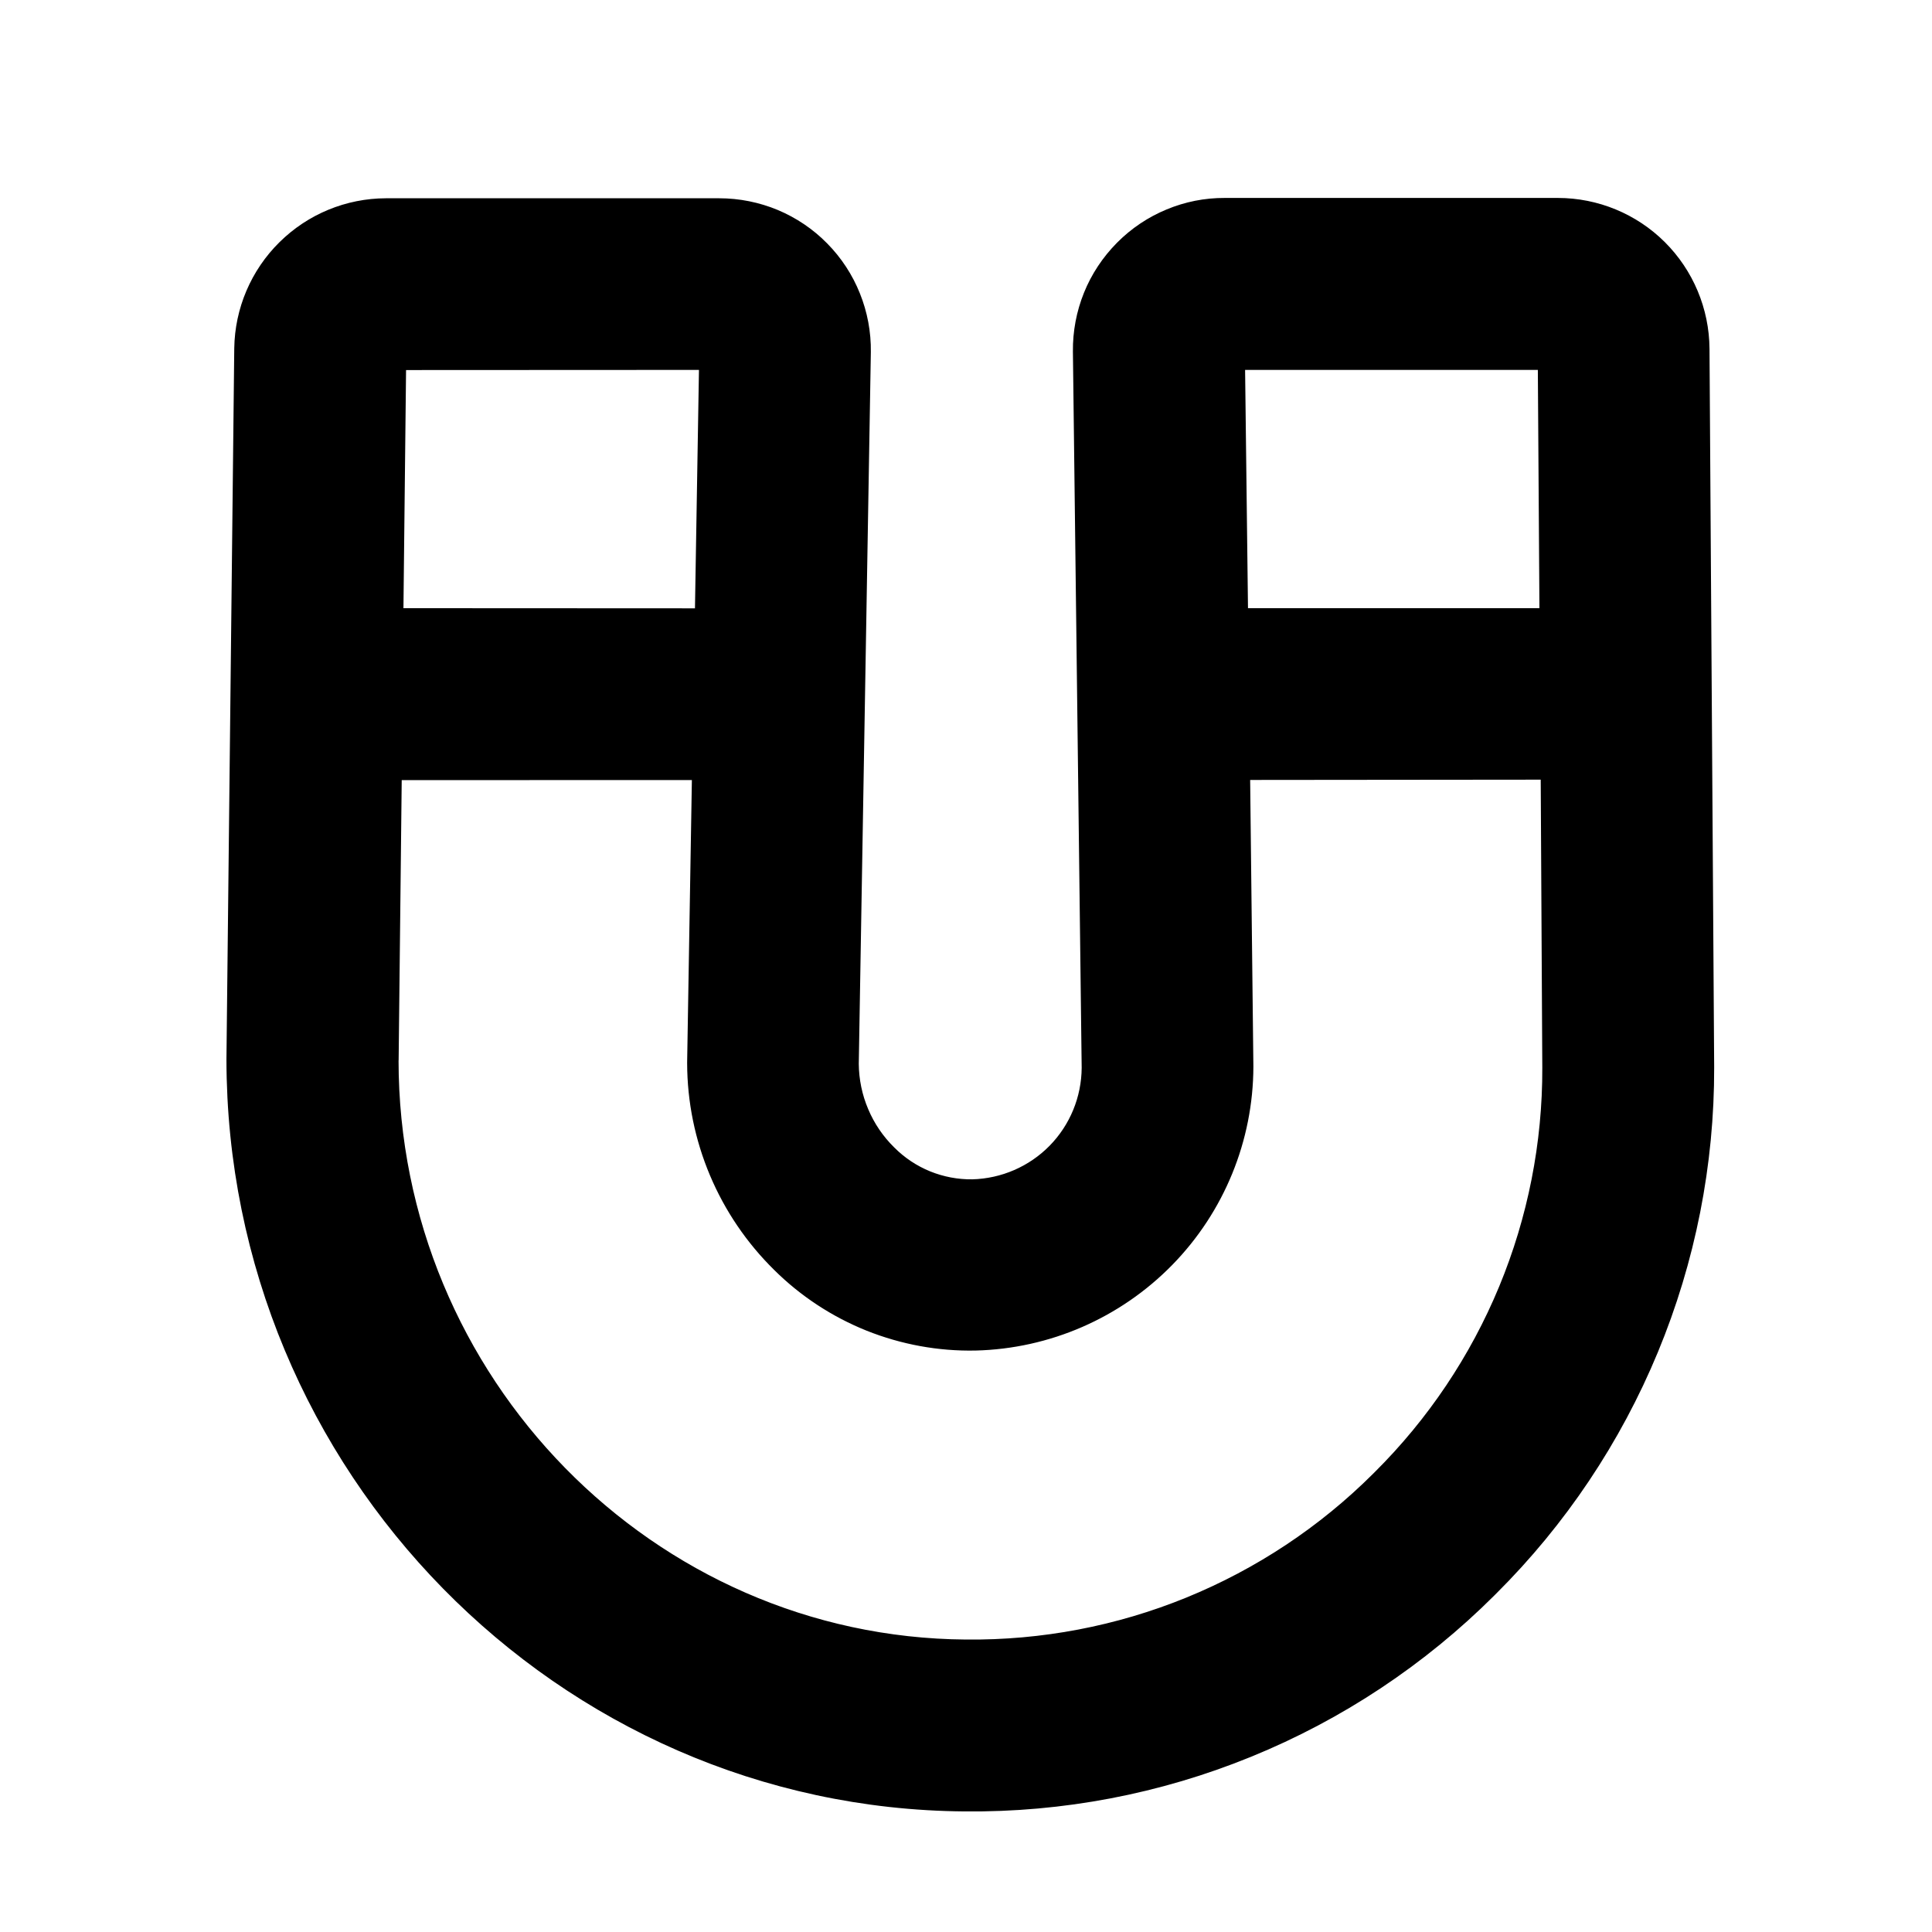 <svg width="24" height="24" viewBox="0 0 24 24" fill="none" xmlns="http://www.w3.org/2000/svg">
<g clip-path="url(#clip0_1855_3405)">
<path d="M11.985 22.252C13.172 22.264 14.35 22.04 15.449 21.591C16.548 21.143 17.547 20.48 18.387 19.642L18.411 19.618C19.248 18.785 19.912 17.793 20.364 16.701C20.816 15.61 21.047 14.439 21.044 13.258L20.986 4.334C20.983 3.902 20.81 3.489 20.504 3.184C20.198 2.88 19.784 2.709 19.352 2.709L15.213 2.709C14.998 2.708 14.786 2.75 14.587 2.833C14.389 2.915 14.209 3.035 14.057 3.188L14.051 3.194C13.899 3.348 13.778 3.53 13.697 3.731C13.616 3.932 13.576 4.146 13.578 4.363L13.687 13.266C13.684 13.694 13.516 14.103 13.217 14.408C12.917 14.713 12.511 14.889 12.084 14.9C11.87 14.903 11.659 14.863 11.461 14.783C11.264 14.703 11.085 14.584 10.934 14.433C10.772 14.274 10.643 14.085 10.555 13.876C10.466 13.667 10.42 13.443 10.418 13.216L10.568 4.371C10.571 4.154 10.531 3.939 10.45 3.738C10.37 3.537 10.25 3.354 10.098 3.2C9.946 3.045 9.765 2.923 9.565 2.839C9.365 2.756 9.151 2.713 8.934 2.713L4.795 2.713C4.365 2.714 3.953 2.884 3.647 3.187C3.341 3.489 3.166 3.9 3.16 4.33L3.063 13.158C3.067 18.137 7.068 22.215 11.985 22.252ZM15.214 4.345L19.352 4.345L19.375 7.805L15.256 7.805L15.214 4.345ZM4.797 4.347L8.937 4.345L8.879 7.807L4.759 7.805L4.797 4.347ZM4.702 13.171L4.743 9.441L8.849 9.44L8.786 13.195L8.786 13.209C8.787 13.654 8.877 14.094 9.05 14.504C9.223 14.914 9.475 15.285 9.792 15.597C10.097 15.9 10.46 16.138 10.858 16.298C11.257 16.457 11.684 16.536 12.114 16.527C12.97 16.506 13.784 16.151 14.383 15.539C14.982 14.927 15.318 14.105 15.32 13.249L15.277 9.439L19.388 9.435L19.409 13.263C19.412 14.229 19.223 15.186 18.854 16.078C18.484 16.971 17.941 17.781 17.255 18.463L17.236 18.482C16.549 19.168 15.731 19.71 14.832 20.077C13.933 20.444 12.97 20.627 11.998 20.617C7.974 20.588 4.701 17.242 4.701 13.169L4.702 13.171Z" fill="black" stroke="black" stroke-width="0.5"/>
</g>
<defs>
<clipPath id="clip0_1855_3405">
<rect width="24" height="24" fill="white"/>
</clipPath>
</defs>
</svg>
